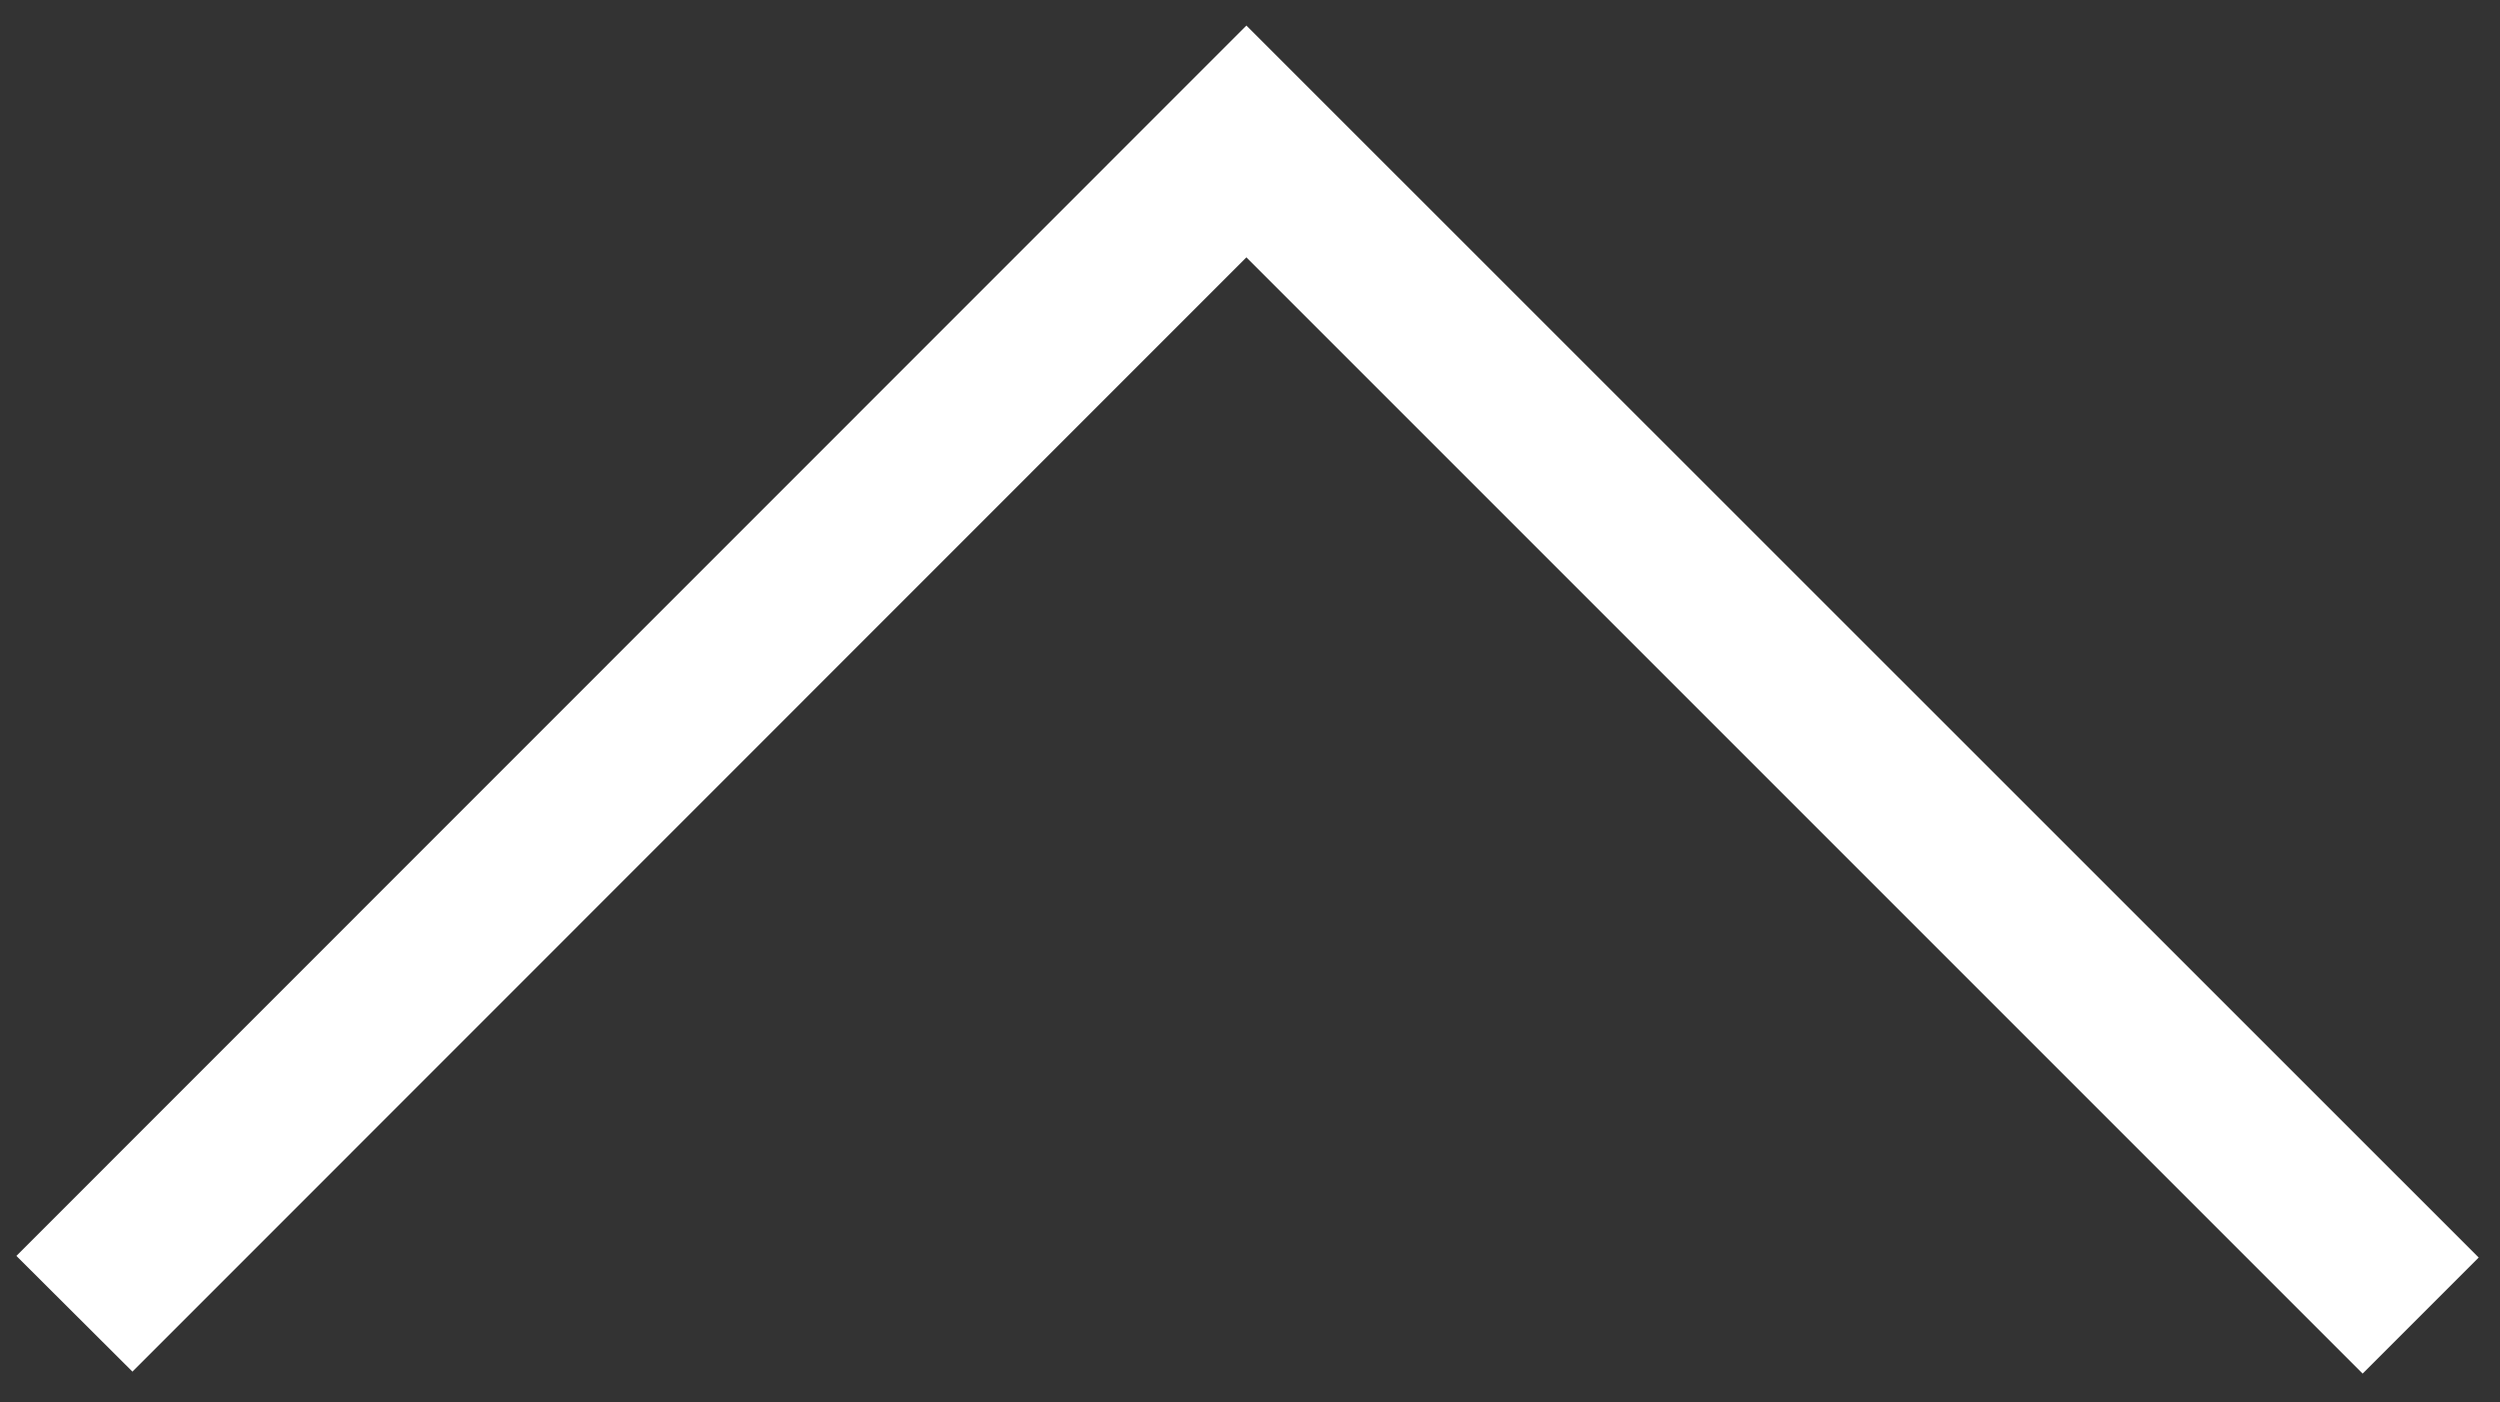 <?xml version="1.0" encoding="utf-8"?>
<!-- Generator: Adobe Illustrator 27.1.1, SVG Export Plug-In . SVG Version: 6.00 Build 0)  -->
<svg version="1.1" id="Livello_1" xmlns="http://www.w3.org/2000/svg" xmlns:xlink="http://www.w3.org/1999/xlink" x="0px" y="0px"
	 viewBox="0 0 7.626 4.277" style="enable-background:new 0 0 7.626 4.277;" xml:space="preserve">
<rect x="0" y="0" width="7.626" height="4.277" fill="#333333" stroke="none"/>
<style type="text/css">
	.st0{fill:#FFFFFF;}
</style>
<g>
	<polygon class="st0" points="7.207,4.19 3.802,0.785 0.404,4.184 0.05,3.831 3.802,0.078 
		7.561,3.836 	"/>
</g>
</svg>
